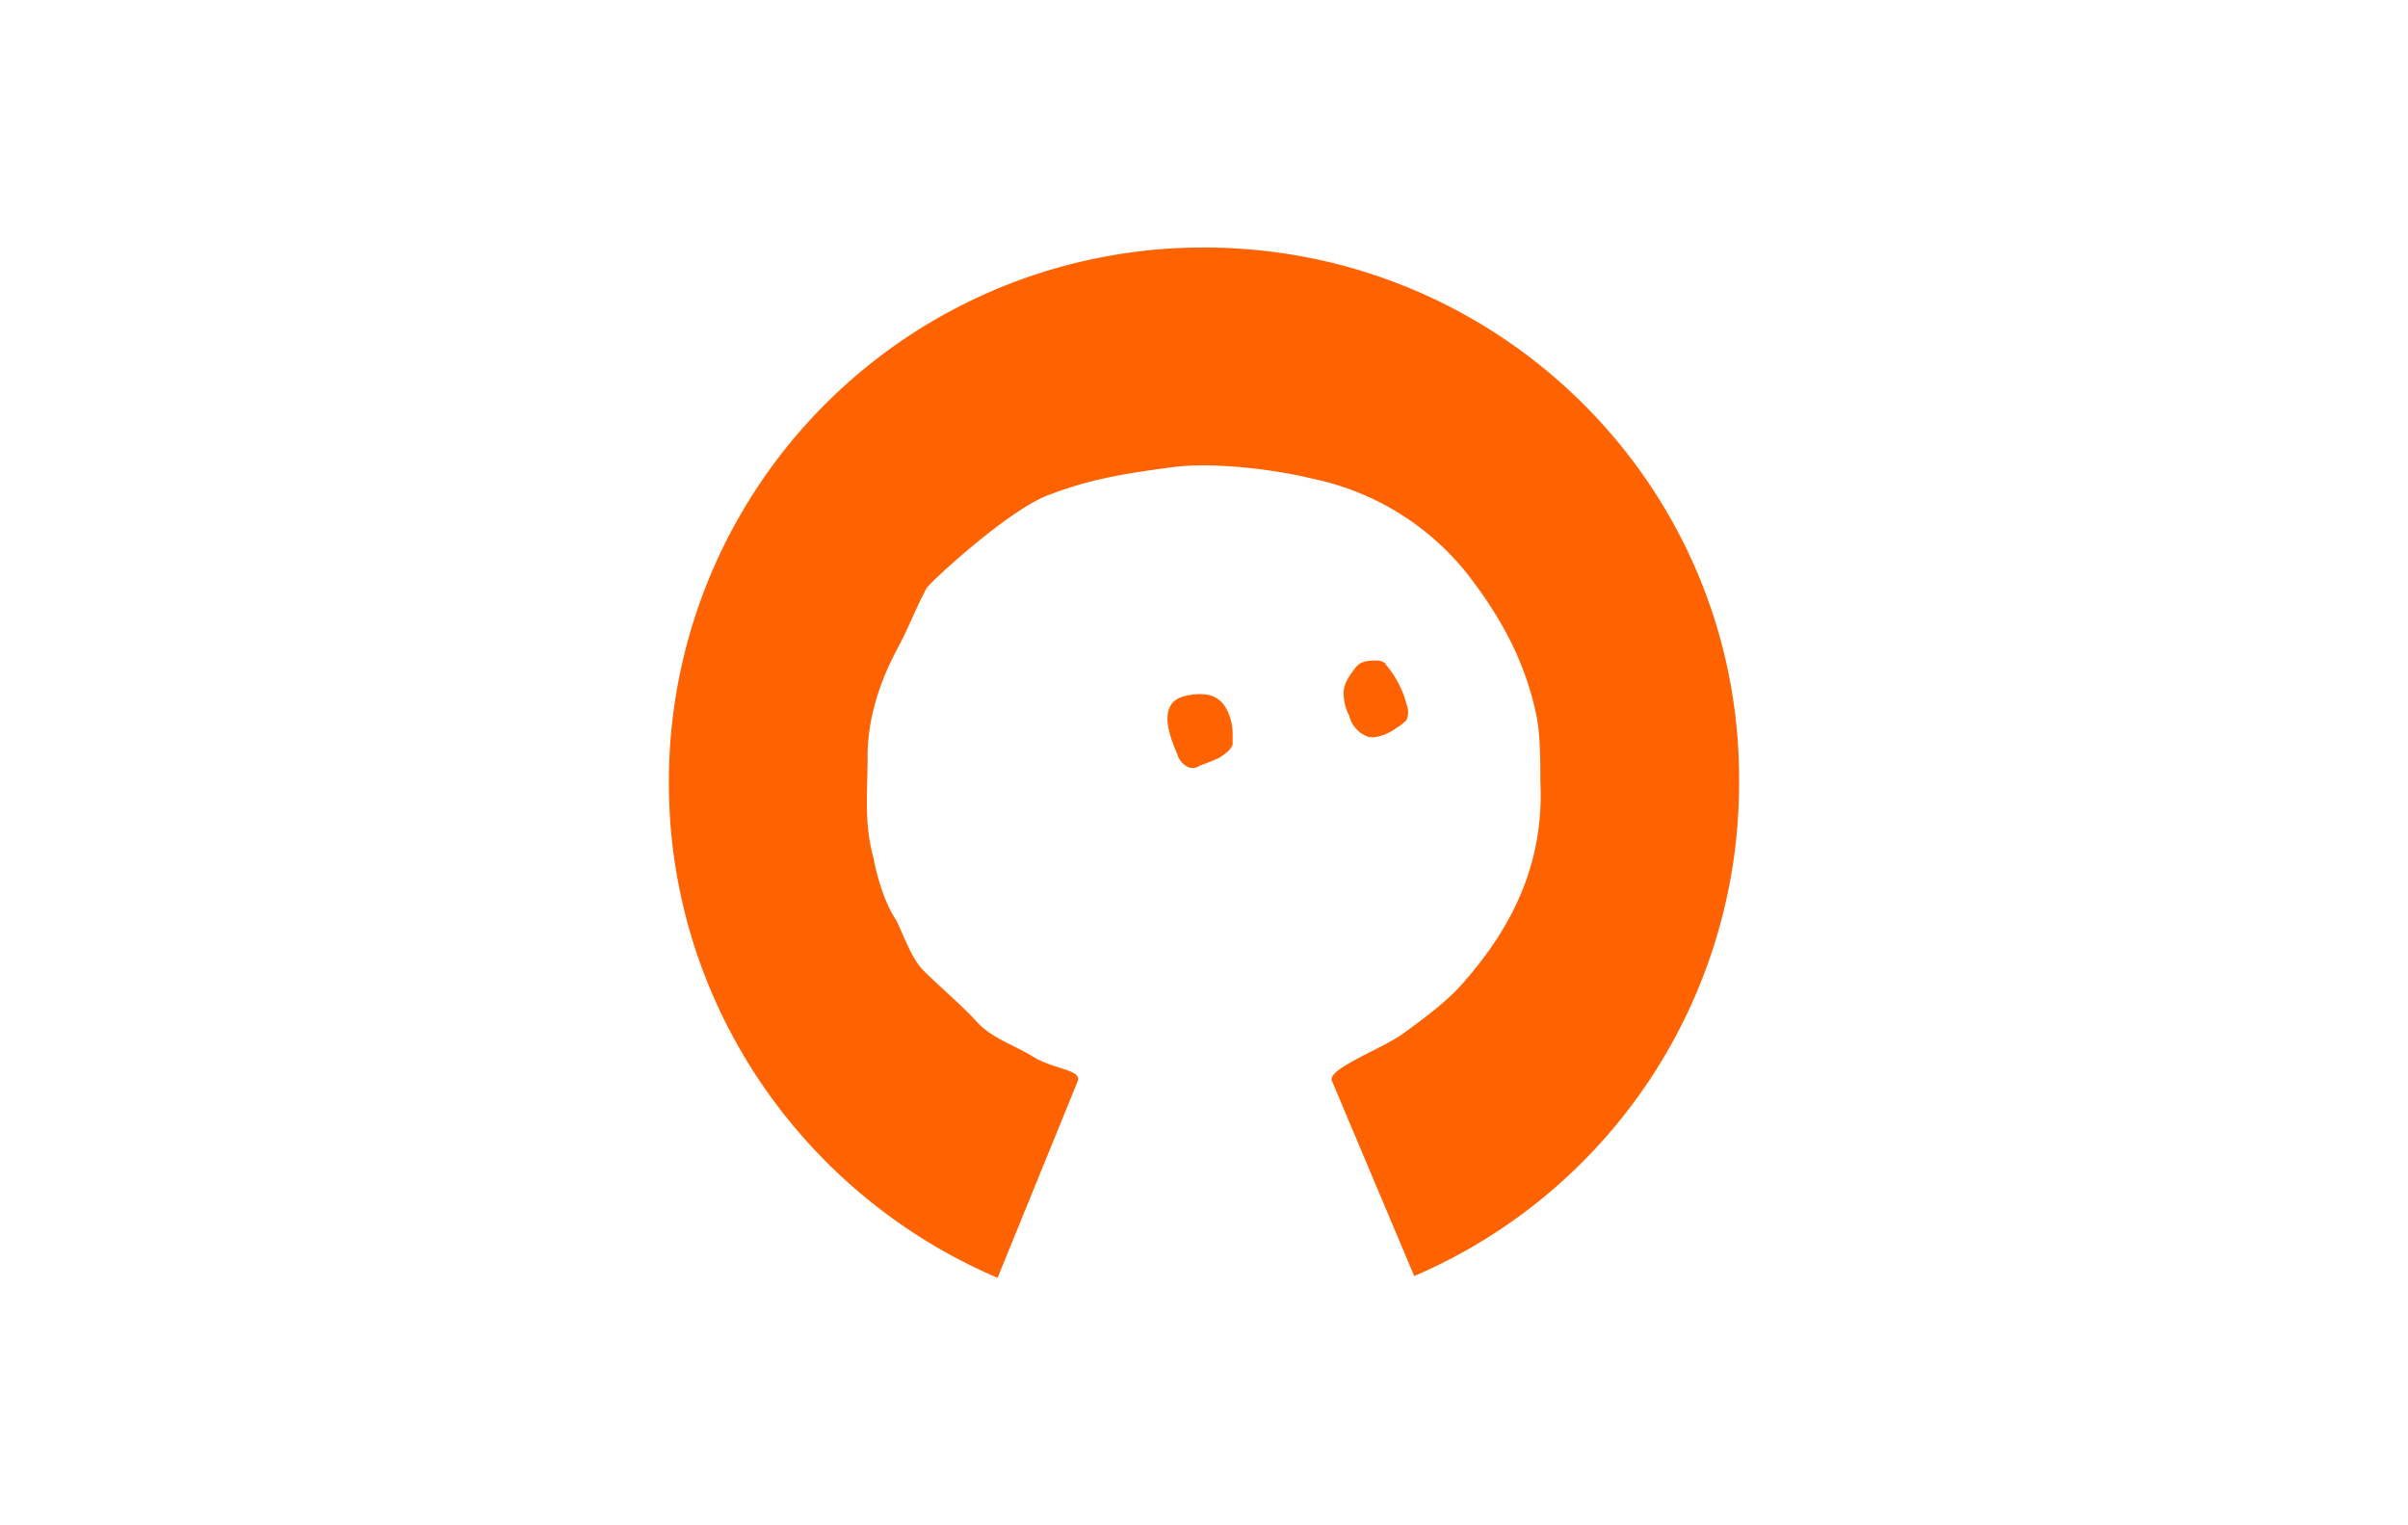 <?xml version="1.0" encoding="UTF-8"?>
<svg xmlns="http://www.w3.org/2000/svg" id="图层_1" data-name="图层 1" viewBox="0 0 510.24 323.15">
  <defs>
    <style>.cls-1{fill:#ff6200;}</style>
  </defs>
  <title>Childnet International</title>
  <path class="cls-1" d="M255.12,52.44A113.2,113.2,0,0,0,141.73,165.83c0,47,28.75,87.46,69.65,104.88l17-41.71c.81-2.43-5.26-2.43-9.72-5.27-4-2.43-8.1-3.64-11.34-6.88-3.24-3.64-8.1-7.69-11.74-11.34-2.43-2.43-4.05-7.29-5.67-10.53-2.43-3.64-4-8.91-4.86-13.36-2-7.29-1.21-13.77-1.21-21.46s2.43-15.39,6.07-22.27c2.84-5.27,4.05-8.91,6.48-13.37,1.21-1.62,17.82-17,26.32-19.84,8.51-3.24,16.2-4.45,25.51-5.67,8.51-1.21,21.87.41,30,2.43A56.54,56.54,0,0,1,311,121.69c6.88,8.91,12.15,18.22,14.58,30,.81,4,.81,9.72.81,13.77.81,16.6-5.27,30-15.8,42.12-3.64,4.45-9.31,8.5-13.76,11.74-4.86,3.24-15.8,7.29-14.58,9.72l17.41,41.3A113.55,113.55,0,0,0,368.5,165.83C368.91,103.06,317.88,52.44,255.12,52.44Zm4.86,98a5.57,5.57,0,0,0-4.05-3.24c-2-.41-6.48,0-7.7,2-2,2.84,0,7.7,1.22,10.53a4.27,4.27,0,0,0,2.43,2.84,2.68,2.68,0,0,0,2.43-.41,40.05,40.05,0,0,0,4.05-1.62c1.21-.81,2.43-1.62,2.83-2.83v-2A11.2,11.2,0,0,0,260,150.44Zm30,5.67c2,.4,4.46-.81,6.08-2a8.44,8.44,0,0,0,2-1.62,4.39,4.39,0,0,0,0-3.24,21.46,21.46,0,0,0-4.45-8.5c0-.4-1.22-.81-1.62-.81-2,0-3.65,0-4.86,1.62s-2.43,3.24-2.43,5.26a10.78,10.78,0,0,0,1.21,4.86A6.27,6.27,0,0,0,289.94,156.11Z"></path>
</svg>
